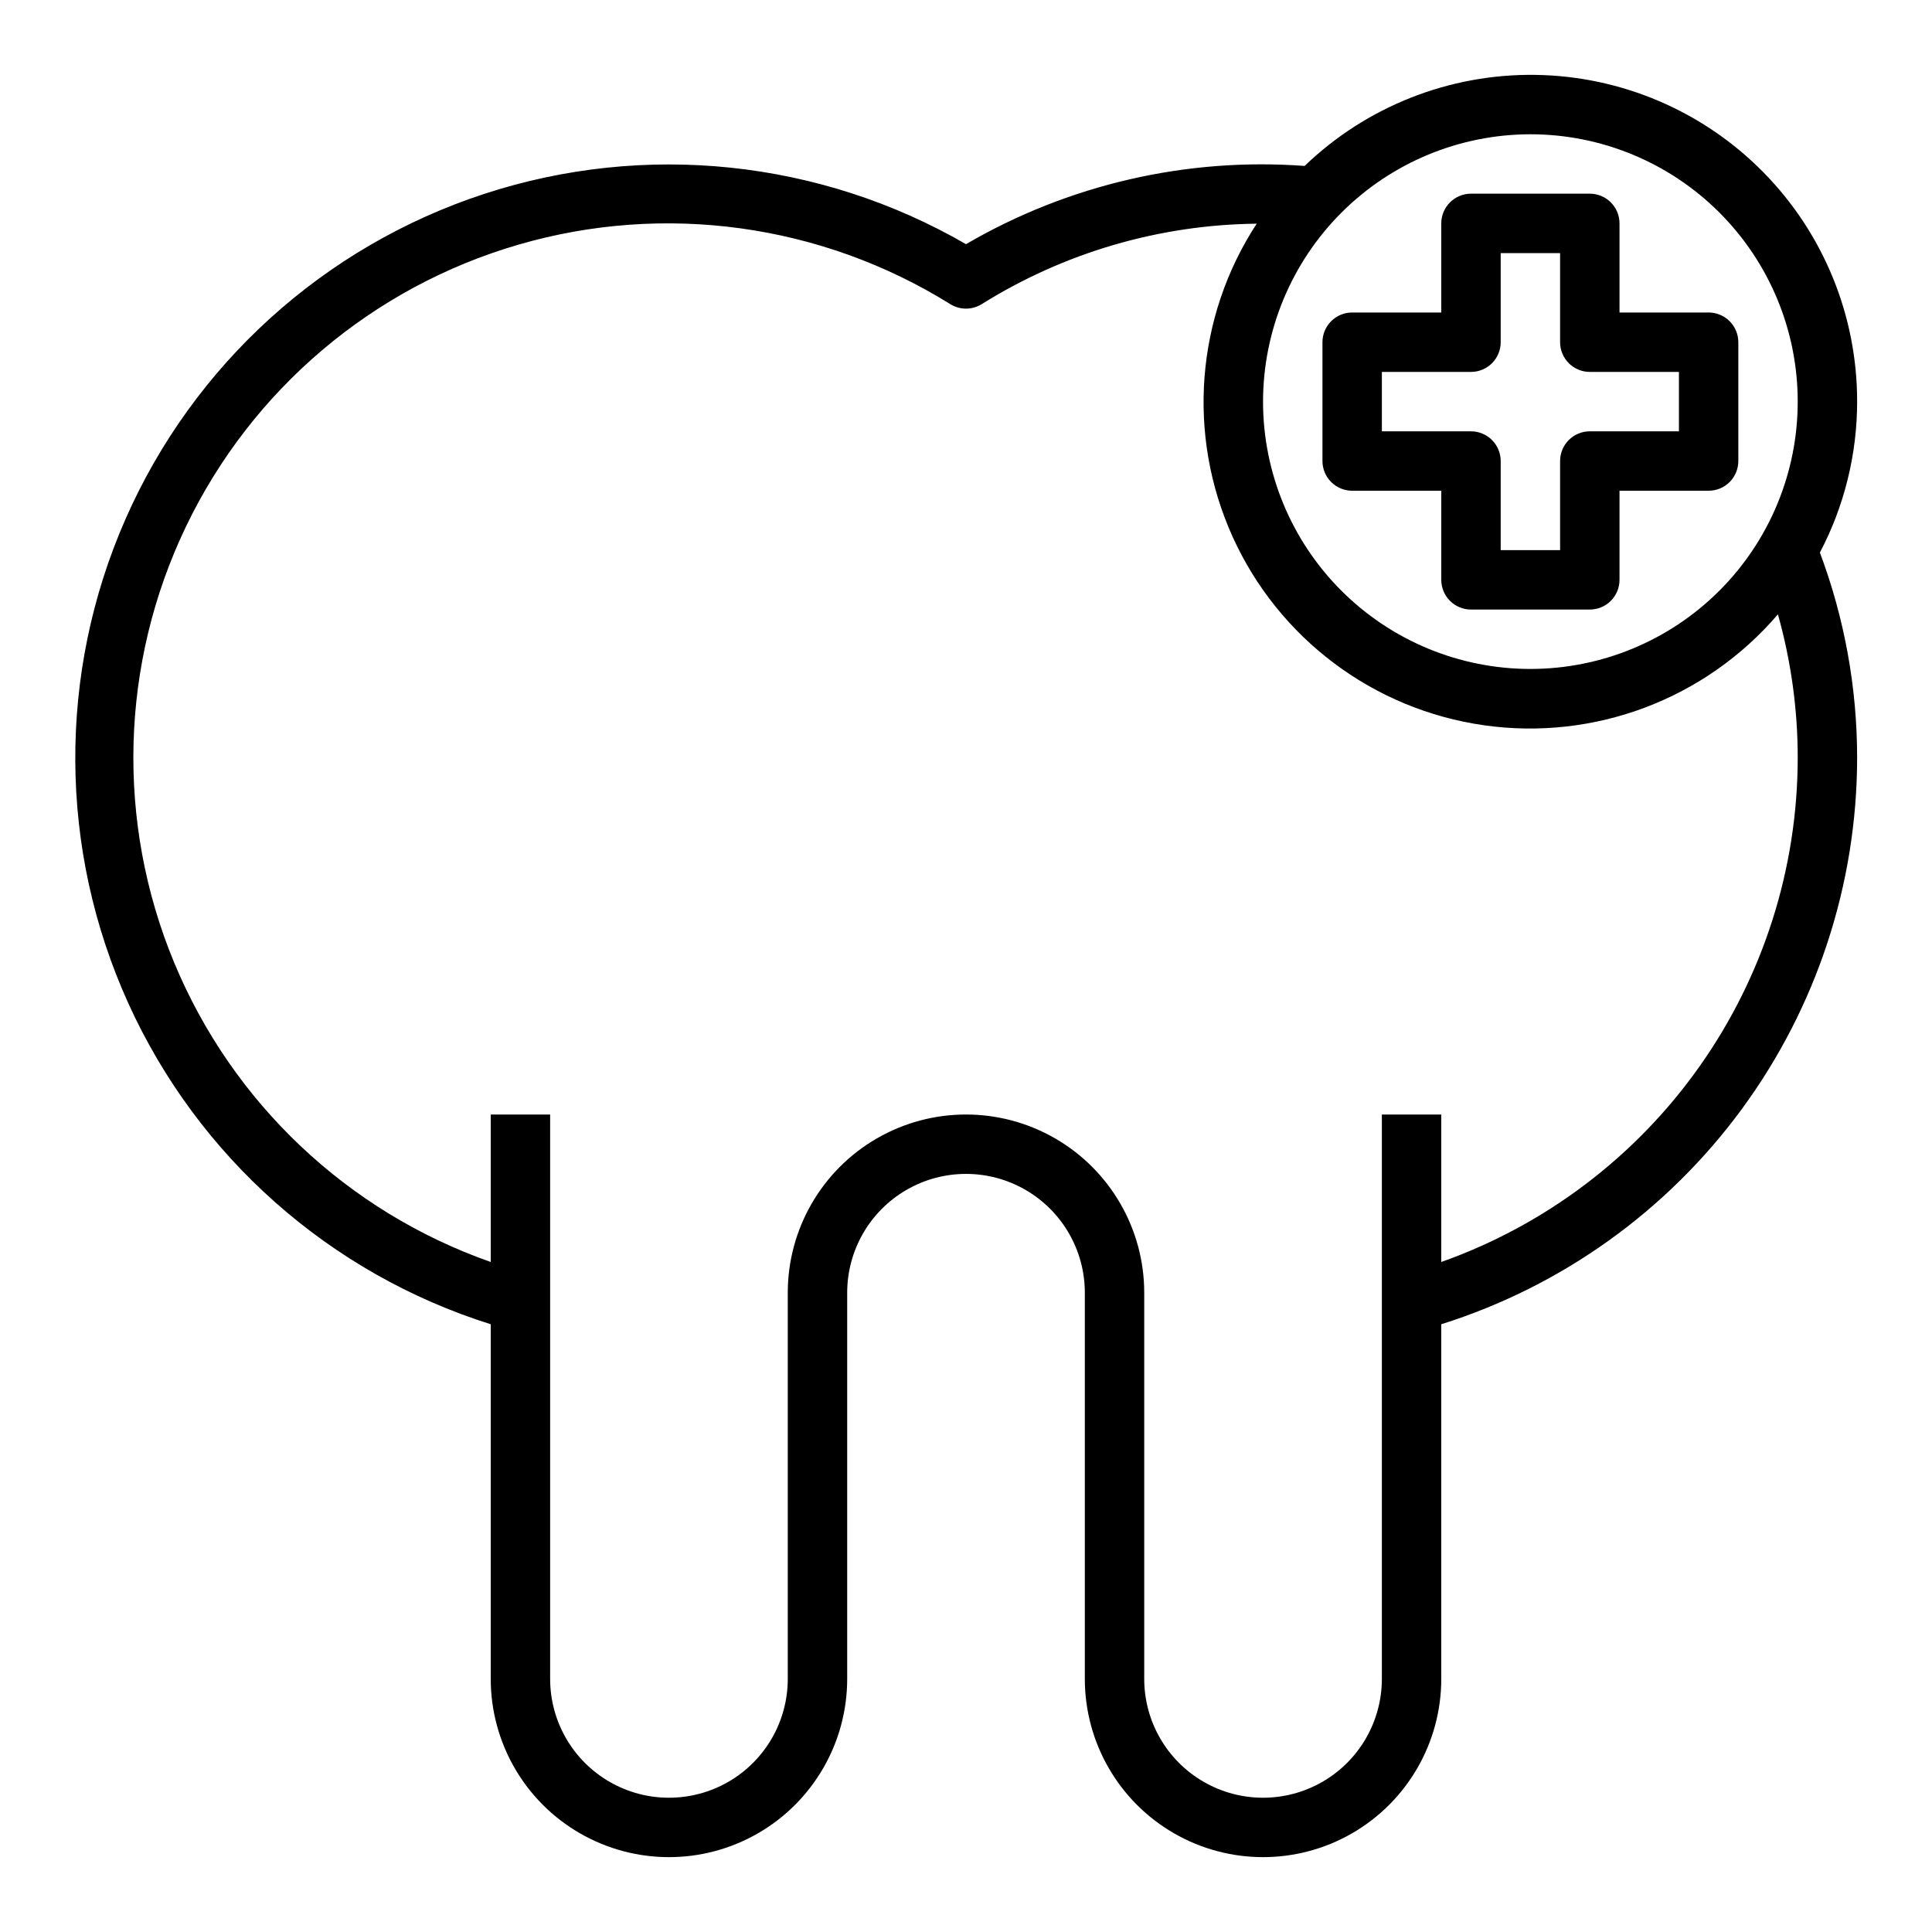 <?xml version="1.0" encoding="UTF-8"?>
<!-- Uploaded to: ICON Repo, www.svgrepo.com, Generator: ICON Repo Mixer Tools -->
<svg fill="#000000" width="800px" height="800px" version="1.1" viewBox="144 144 512 512" xmlns="http://www.w3.org/2000/svg">
 <g>
  <path d="m502.34 274.05h23.617v23.617h-0.004c0 2.086 0.832 4.09 2.309 5.566 1.477 1.473 3.477 2.305 5.566 2.305h31.488c2.086 0 4.09-0.832 5.566-2.305 1.477-1.477 2.305-3.481 2.305-5.566v-23.617h23.617c2.086 0 4.09-0.832 5.566-2.305 1.473-1.477 2.305-3.481 2.305-5.566v-31.488c0-2.09-0.832-4.09-2.305-5.566-1.477-1.477-3.481-2.309-5.566-2.309h-23.617v-23.613c0-2.09-0.828-4.09-2.305-5.566-1.477-1.477-3.481-2.309-5.566-2.309h-31.488c-4.348 0-7.875 3.527-7.875 7.875v23.617l-23.613-0.004c-4.348 0-7.875 3.527-7.875 7.875v31.488c0 2.086 0.832 4.09 2.309 5.566 1.477 1.473 3.477 2.305 5.566 2.305zm7.871-31.488h23.617c2.086 0 4.09-0.828 5.566-2.305 1.477-1.477 2.305-3.481 2.305-5.566v-23.617h15.742v23.617c0 2.086 0.832 4.09 2.309 5.566 1.477 1.477 3.477 2.305 5.566 2.305h23.617v15.742h-23.617c-4.348 0-7.875 3.527-7.875 7.875v23.617l-15.742-0.004v-23.613c0-2.09-0.828-4.09-2.305-5.566s-3.481-2.309-5.566-2.309h-23.617z"/>
  <path d="m636.16 250.43c0.027-22.754-8.91-44.602-24.879-60.809-15.969-16.207-37.68-25.473-60.434-25.777-22.75-0.309-44.707 8.359-61.109 24.129-31.32-2.312-62.605 4.918-89.738 20.734-38.715-22.383-85.125-27.234-127.63-13.34-42.504 13.898-77.086 45.23-95.098 86.164-18.012 40.93-17.75 87.594 0.719 128.32 18.469 40.73 53.398 71.672 96.059 85.09v93.984c0 16.875 9 32.469 23.617 40.906 14.613 8.438 32.617 8.438 47.23 0s23.617-24.031 23.617-40.906v-102.34c0-11.25 6-21.645 15.742-27.27 9.742-5.625 21.746-5.625 31.488 0 9.742 5.625 15.746 16.02 15.746 27.27v102.34c0 16.875 9 32.469 23.613 40.906 14.613 8.438 32.621 8.438 47.234 0 14.613-8.438 23.613-24.031 23.613-40.906v-93.984c31.926-10.059 59.82-30.027 79.637-57.008 19.812-26.977 30.523-59.566 30.574-93.039 0.004-18.598-3.34-37.047-9.871-54.457 6.484-12.34 9.871-26.07 9.871-40.008zm-86.594-70.848c18.789 0 36.812 7.465 50.098 20.75 13.285 13.289 20.75 31.309 20.75 50.098 0 18.789-7.465 36.812-20.75 50.098-13.285 13.285-31.309 20.75-50.098 20.75-18.789 0-36.809-7.465-50.098-20.75-13.285-13.285-20.75-31.309-20.75-50.098 0.02-18.785 7.492-36.793 20.773-50.074s31.293-20.754 50.074-20.773zm70.848 165.31c-0.035 29.289-9.133 57.848-26.047 81.758-16.914 23.91-40.812 42.004-68.418 51.789v-39.082h-15.742v149.57c0 11.25-6 21.645-15.746 27.27-9.742 5.625-21.742 5.625-31.484 0-9.746-5.625-15.746-16.02-15.746-27.27v-102.34c0-16.875-9.004-32.465-23.617-40.902s-32.617-8.438-47.23 0c-14.613 8.438-23.617 24.027-23.617 40.902v102.34c0 11.25-6 21.645-15.742 27.27-9.742 5.625-21.746 5.625-31.488 0-9.742-5.625-15.746-16.02-15.746-27.27v-149.57h-15.742v39.086-0.004c-37.988-13.336-68.504-42.211-83.918-79.406-15.414-37.191-14.27-79.188 3.148-115.48 17.418-36.301 49.457-63.473 88.117-74.719 38.656-11.25 80.273-5.516 114.45 15.77 2.543 1.582 5.766 1.582 8.312 0 21.867-13.676 47.086-21.055 72.879-21.324-16.172 24.758-18.574 56.066-6.363 83 12.207 26.938 37.332 45.766 66.613 49.926 29.277 4.16 58.652-6.93 77.879-29.402 3.488 12.398 5.258 25.215 5.25 38.094z"/>
 </g>
</svg>